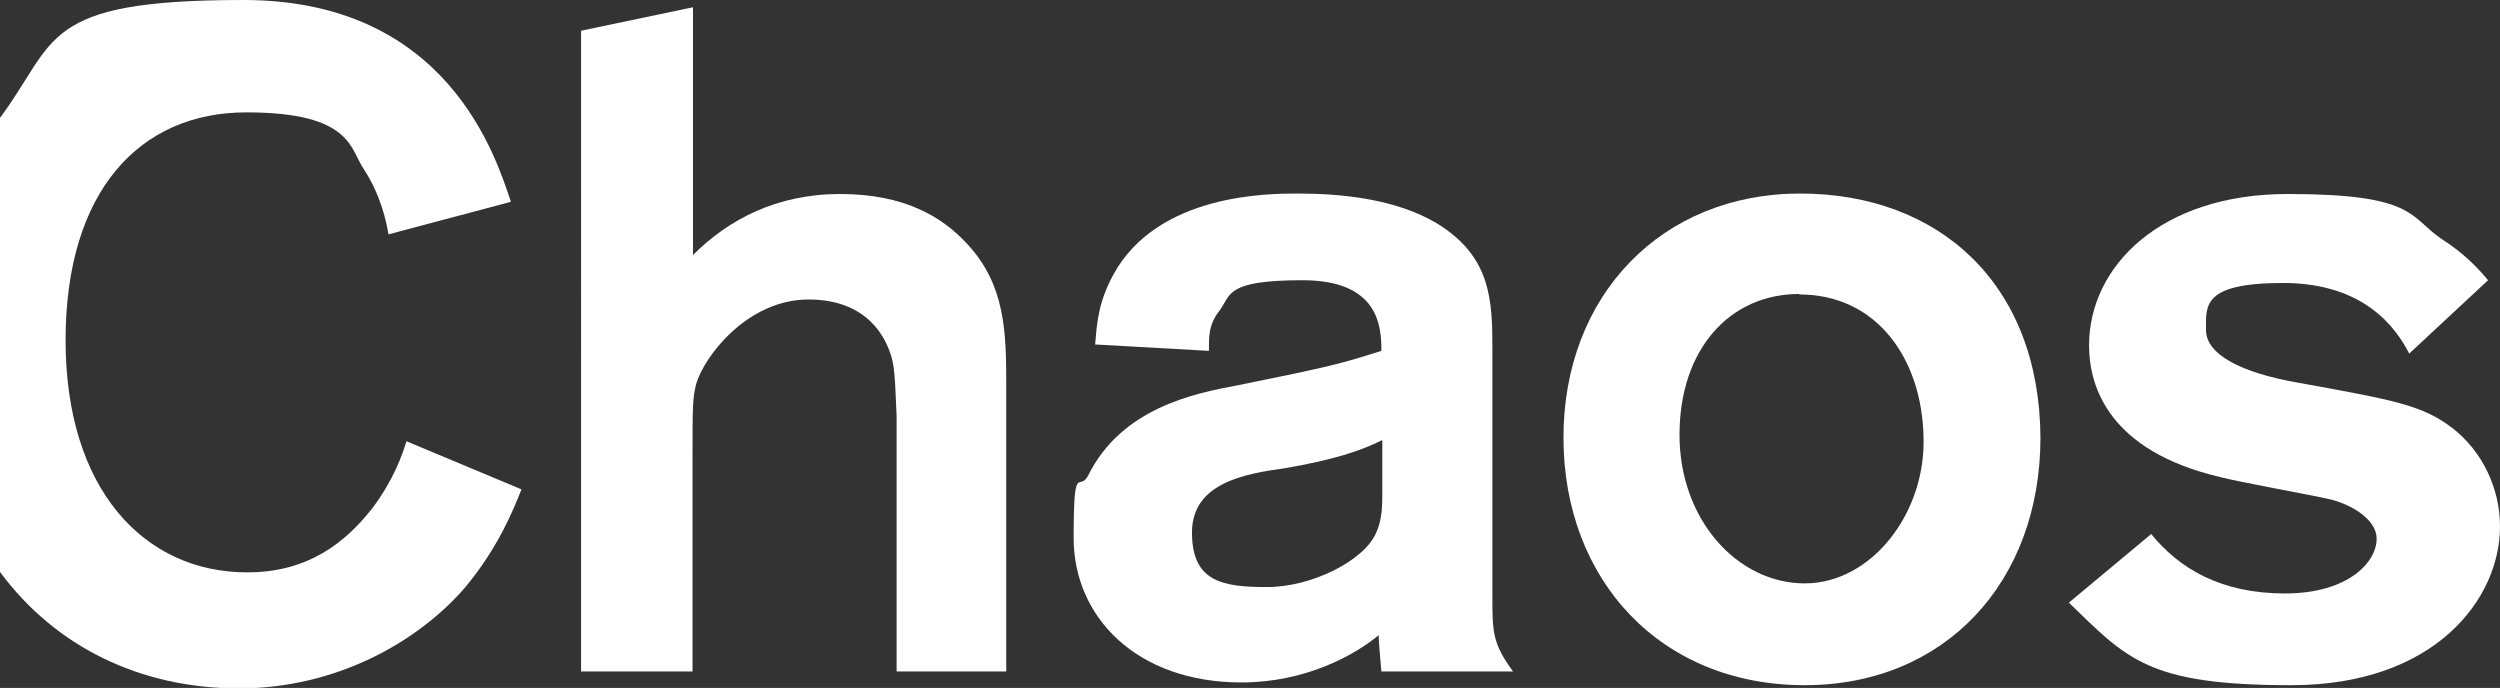<?xml version="1.0" encoding="UTF-8"?>
<svg id="_レイヤー_1" data-name="レイヤー_1" xmlns="http://www.w3.org/2000/svg" version="1.1" viewBox="0 0 545.1 150">
  <rect x="0" y="0" width="545.1" height="150" fill="#333333" stroke="none"/>
  <!-- Generator: Adobe Illustrator 29.8.1, SVG Export Plug-In . SVG Version: 2.1.1 Build 2)  -->
  <defs>
    <style>
      .st0 {
        fill: #fff;
      }
    </style>
  </defs>
  <path class="st0" d="M151.1,1.6v54c7.7-7.7,18.2-13.3,32.1-13.3s22.2,4.9,27.7,10.9c8.3,8.9,8.5,19.2,8.5,30.7v62.5h-23.9v-55.6c-.4-9.1-.4-11.3-1.6-14.4-.8-2-4.2-11.1-17.6-11.1s-22.8,12.5-24.5,18.4c-.8,3.2-.8,4.8-.8,16.2v46.5h-24.3V6.7l24.3-5.1h0Z"/>
  <path class="st0" d="M238.8,75c.4-5.1.8-9.3,4-15.2,9.7-17.6,33.8-17.6,40.2-17.6,9.7,0,21.4,1.2,30.3,6.5,11.9,7.3,12.1,16.8,12.1,27.7v53.6c0,7.7,0,10.3,4.5,16.4h-28.7c-.2-2.4-.6-6.5-.6-7.9-5.3,4.4-16,10.3-29.9,10.3-22.8,0-36.6-14.2-36.6-31.5s1.2-9.7,3.2-13.7c7.3-14.6,22.9-17.8,32.6-19.6,20.8-4.2,22.4-4.7,31.3-7.5,0-5.1-.4-15.4-17.2-15.4s-15.6,3.2-18,6.5c-2.6,3.2-2.4,6.1-2.4,8.9l-24.9-1.4h0ZM301.3,96c-4.9,2.4-10.3,4.2-21.2,6.1-8.7,1.2-20.2,3.2-20.2,14s6.7,11.9,16.4,11.9,21-5.7,23.7-11.7c1.4-3,1.4-6.1,1.4-9.1v-11.1h0Z"/>
  <path class="st0" d="M393.5,149.4c-31.5,0-52.6-23-52.6-54s21.4-53.2,51.6-53.2,52.2,19.6,52.4,53.2c0,31.5-20.8,54-51.4,54h0ZM392.3,64.1c-15.2,0-26.1,12.1-26.1,30.7s12.7,32.4,27.3,32.4,26.5-15.4,25.9-32.1c-.4-16.8-10.1-30.9-27.1-30.9h0Z"/>
  <path class="st0" d="M469.1,116.5c6.1,7.5,15.2,12.9,29.1,12.9s20-6.9,20-11.9-7.3-8.1-10.5-8.7c-3.4-.8-20-3.8-23.7-4.8-24.1-5.7-28.5-19.6-28.5-28.7,0-17.2,15.6-33,43.3-33s26.5,4.9,33.4,9.7c5.1,3.2,8.3,6.7,10.3,9.1l-17.2,16c-2.8-5.5-9.7-15.4-27.5-15.4s-16.8,5.1-16.8,10.3,7.5,9.3,20.4,11.5c21,3.8,26.9,4.9,33.4,9.9,6.3,4.9,10.3,12.9,10.3,21.4,0,15.8-14.2,34.6-45.5,34.6s-35.8-5.7-48.5-18l18-15h0Z"/>
  <path class="st0" d="M88.7,96c-1,3.2-2.8,8.5-7.5,14.8-5.9,7.5-14,14-27.3,14-22.4,0-39.6-18-39.6-50.6S30.5,24.5,53.7,24.5s22.6,8.1,25.7,12.5c3.6,5.5,4.9,11.5,5.3,14.1l26.7-7.1C108.1,34.2,97.6,0,53.1,0S12.6,8.8,0,25.7v99c12.1,16.4,30.7,25.4,52.1,25.4s39.2-10.3,49.3-22c7.1-8.5,10.5-16.8,12.3-21.4l-25.1-10.5h0Z"/>
</svg>